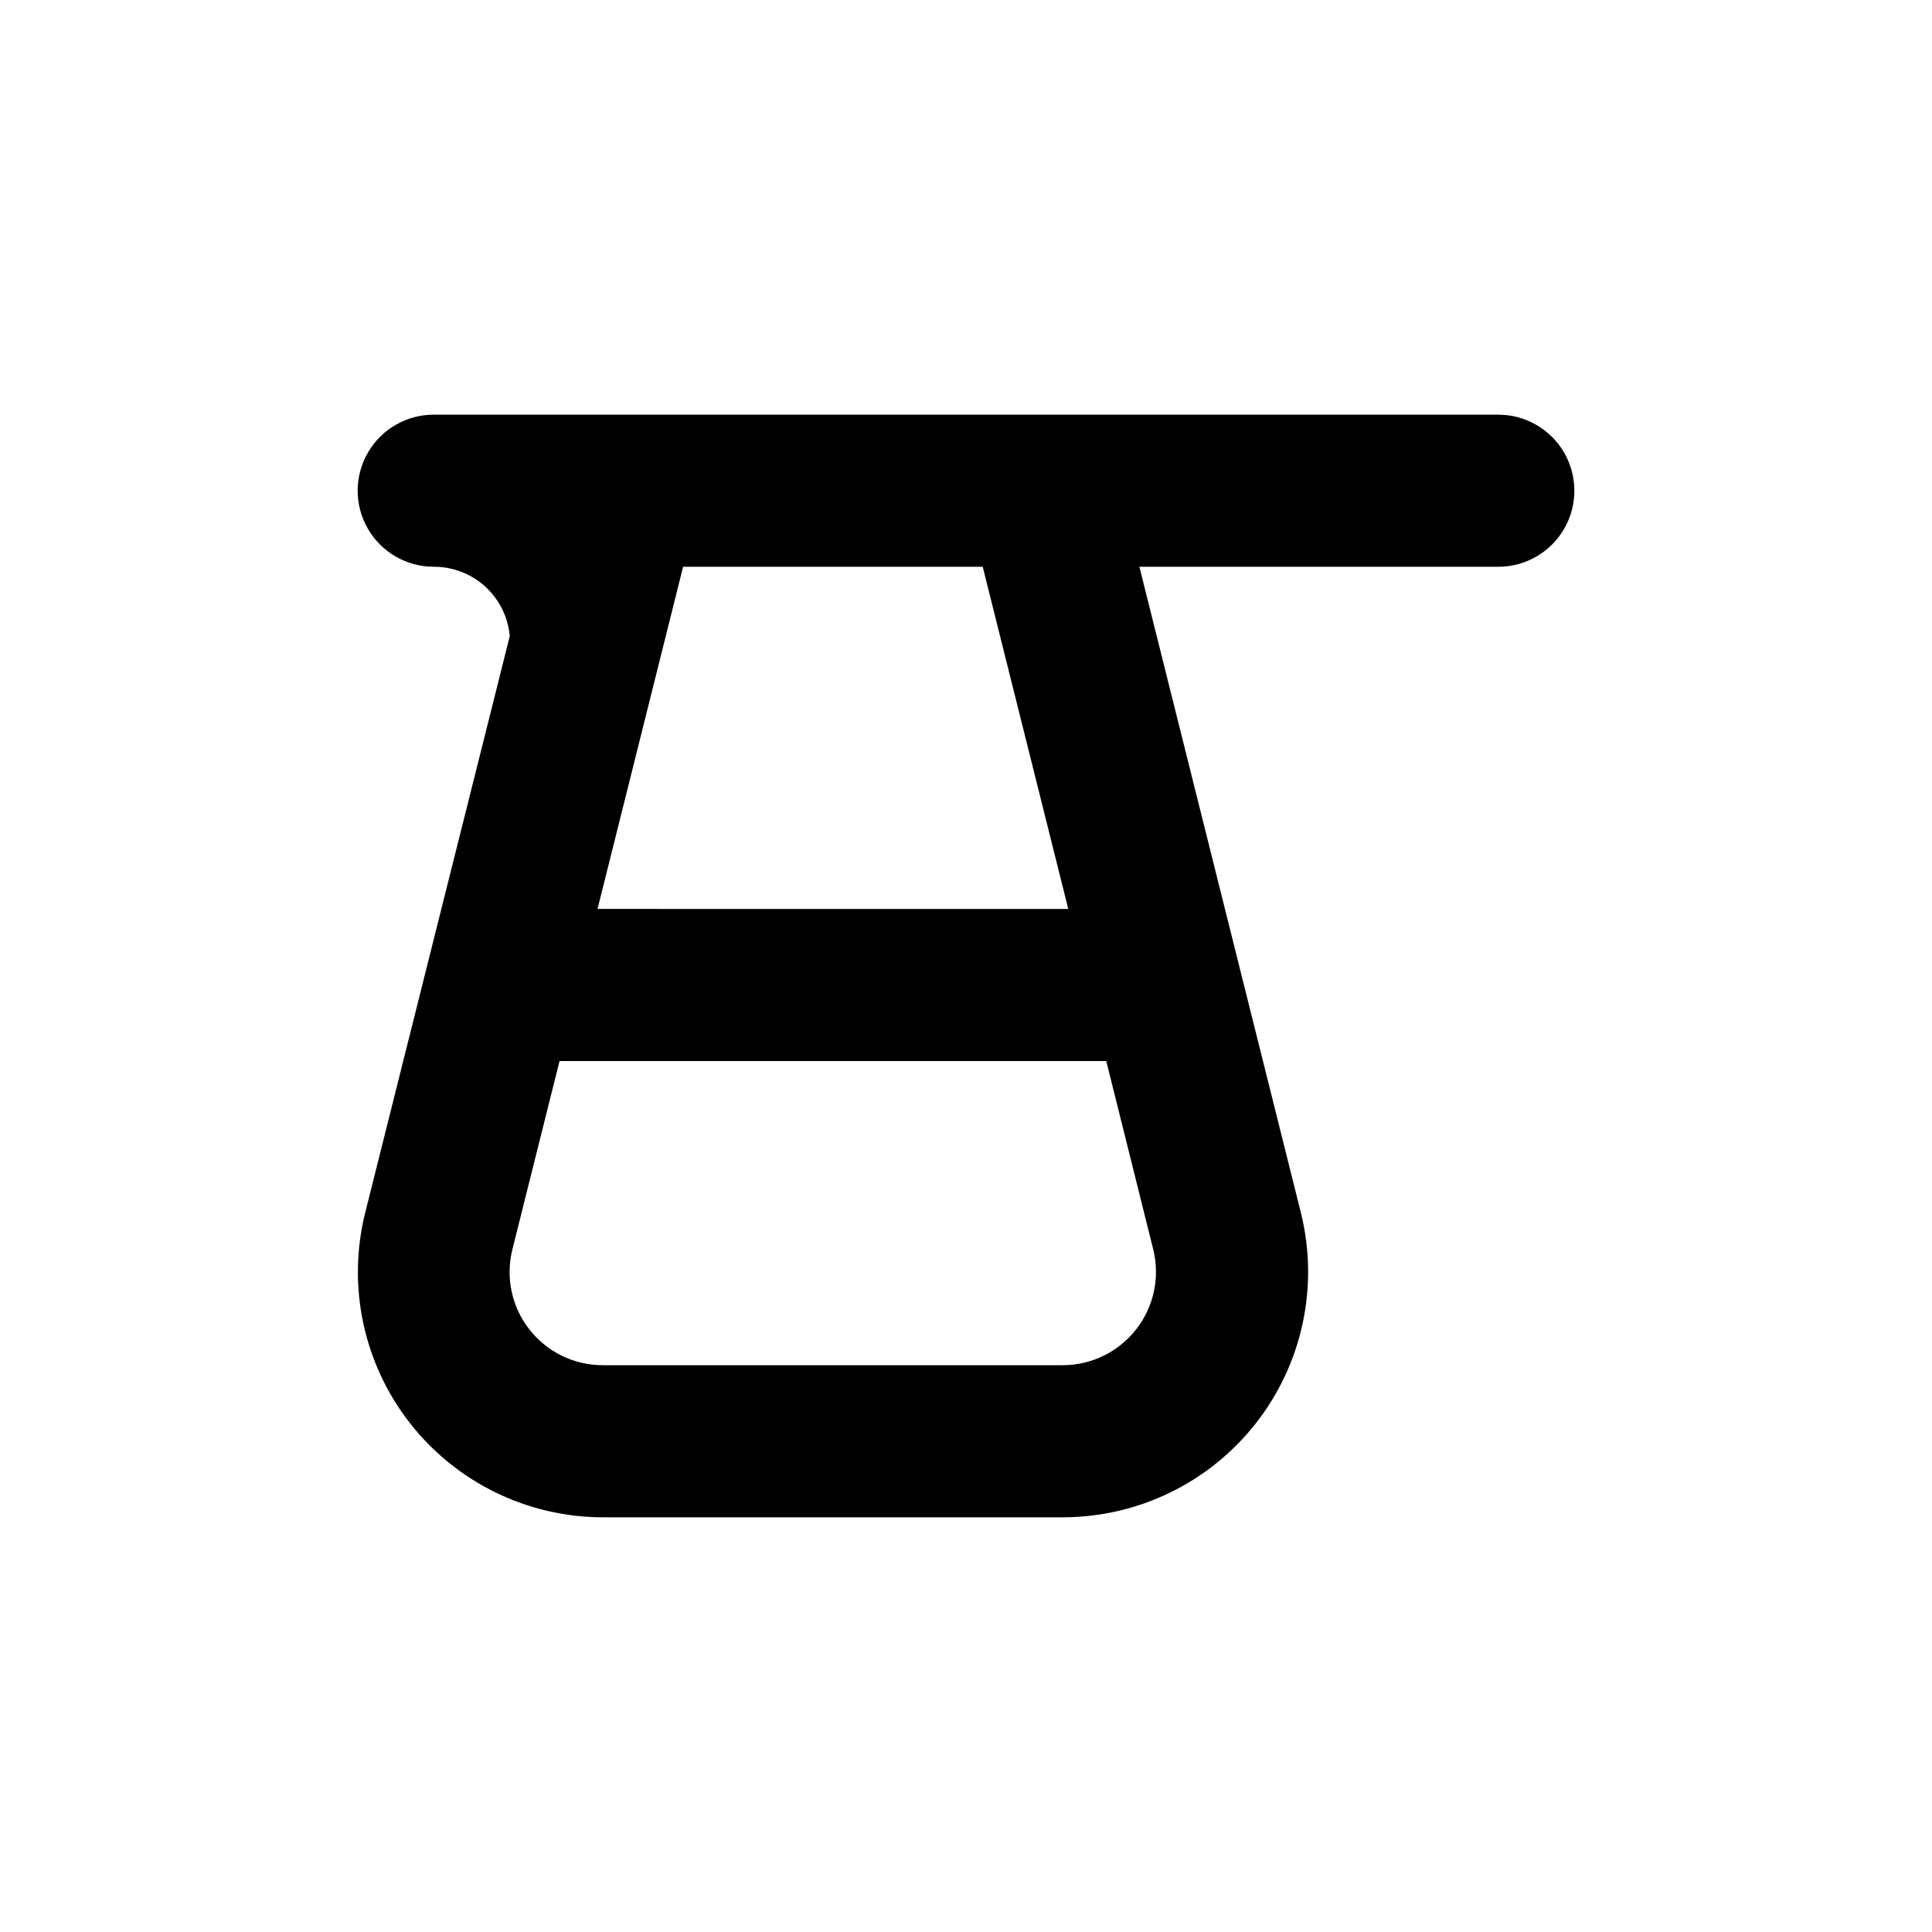 <?xml version="1.0" encoding="UTF-8"?>
<!-- Uploaded to: SVG Repo, www.svgrepo.com, Generator: SVG Repo Mixer Tools -->
<svg fill="#000000" width="800px" height="800px" version="1.1" viewBox="144 144 512 512" xmlns="http://www.w3.org/2000/svg">
 <path d="m541.07 253.89h-282.13c-7.203 0-13.855 3.84-17.453 10.074-3.602 6.238-3.602 13.918 0 20.152 3.598 6.238 10.25 10.078 17.453 10.078 5.051-0.02 9.926 1.859 13.66 5.266 3.731 3.406 6.047 8.09 6.492 13.121l-38.34 152.91c-4.801 19.391-0.418 39.914 11.887 55.652 12.305 15.734 31.16 24.941 51.137 24.957h121.92c19.98-0.02 38.84-9.223 51.152-24.957 12.309-15.734 16.707-36.254 11.926-55.652l-42.824-171.29h95.121c7.199 0 13.852-3.84 17.453-10.078 3.598-6.234 3.598-13.914 0-20.152-3.602-6.234-10.254-10.074-17.453-10.074zm-216.04 40.305h79.402l22.672 90.688-124.75-0.004zm124.59 180.92c1.824 7.371 0.164 15.172-4.508 21.156-4.672 5.988-11.832 9.5-19.426 9.523h-121.92c-7.609 0.012-14.797-3.488-19.484-9.484-4.684-5.992-6.344-13.816-4.496-21.195l12.496-49.93h144.89z"/>
</svg>